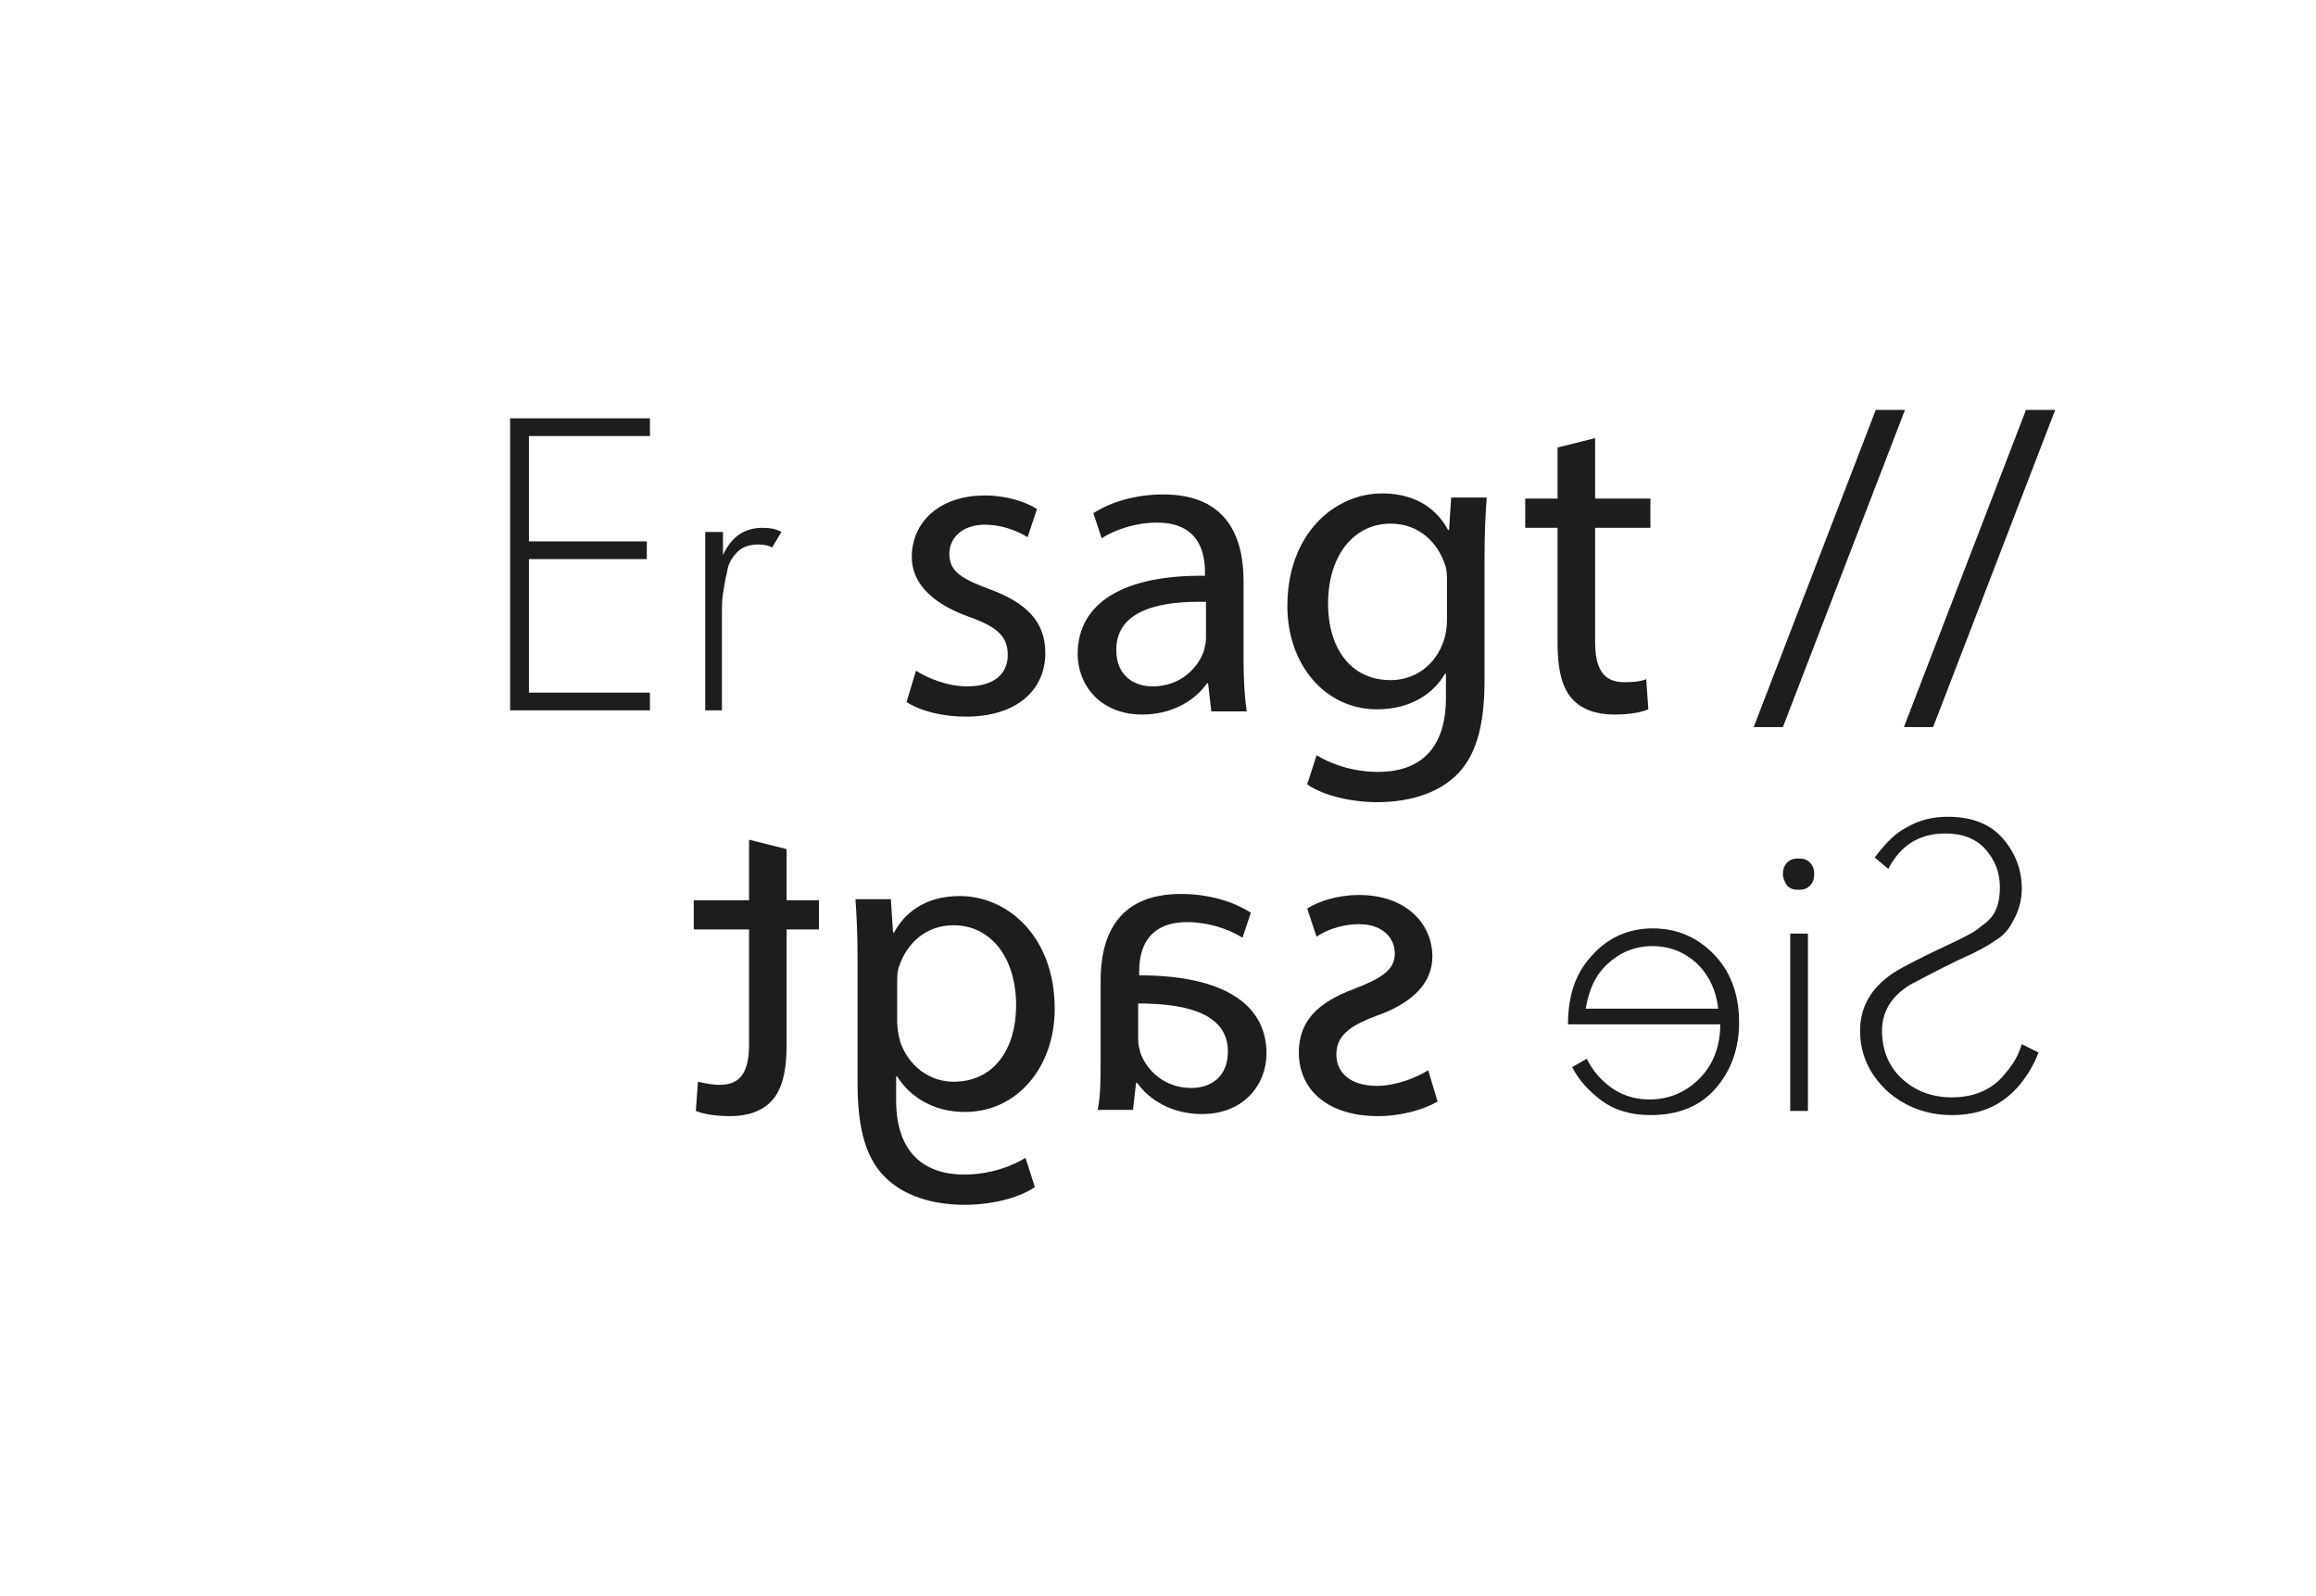 <svg xmlns="http://www.w3.org/2000/svg" xmlns:xlink="http://www.w3.org/1999/xlink" id="Ebene_1" x="0px" y="0px" viewBox="0 0 222 153" style="enable-background:new 0 0 222 153;" xml:space="preserve"><style type="text/css">	.st0{fill:#1D1D1B;}</style><g>	<g>		<path class="st0" d="M62.3,40.1v1.7H50.7v10.1h11.3v1.7H50.7v12.8h11.6v1.7H48.9V40.1H62.3z"></path>		<path class="st0" d="M67.6,68.1V51h1.7v2.2c0.8-1.7,2-2.6,3.8-2.6c0.7,0,1.3,0.1,1.8,0.4L74,52.5c-0.3-0.2-0.7-0.3-1.3-0.3   c-0.8,0-1.5,0.2-2,0.7c-0.5,0.5-0.9,1.1-1,1.9c-0.2,0.8-0.3,1.5-0.4,2.1c-0.1,0.6-0.1,1.2-0.1,2v9.2H67.6z"></path>		<path class="st0" d="M87.8,64.3c1.1,0.7,3,1.5,4.9,1.5c2.7,0,3.9-1.3,3.9-3c0-1.8-1-2.7-3.8-3.7c-3.6-1.3-5.4-3.3-5.4-5.7   c0-3.3,2.6-5.9,7-5.9c2.1,0,3.9,0.6,5,1.3l-0.9,2.7c-0.8-0.5-2.3-1.2-4.1-1.2c-2.2,0-3.4,1.3-3.4,2.8c0,1.7,1.2,2.4,3.9,3.4   c3.5,1.3,5.3,3.1,5.3,6.1c0,3.6-2.8,6.1-7.6,6.1c-2.2,0-4.3-0.5-5.7-1.4L87.8,64.3z"></path>		<path class="st0" d="M116.1,68.1l-0.3-2.6h-0.1c-1.1,1.6-3.3,3-6.2,3c-4.1,0-6.2-2.9-6.2-5.8c0-4.9,4.4-7.6,12.2-7.5v-0.4   c0-1.7-0.5-4.7-4.6-4.7c-1.9,0-3.9,0.6-5.3,1.5l-0.8-2.4c1.7-1.1,4.1-1.8,6.7-1.8c6.2,0,7.7,4.2,7.7,8.3v7.6   c0,1.8,0.1,3.5,0.3,4.9H116.1z M115.6,57.7c-4-0.1-8.6,0.6-8.6,4.6c0,2.4,1.6,3.5,3.5,3.5c2.6,0,4.3-1.7,4.9-3.4   c0.1-0.4,0.2-0.8,0.2-1.2V57.7z"></path>		<path class="st0" d="M142.5,47.8c-0.1,1.5-0.2,3.1-0.2,5.6v11.8c0,4.6-0.9,7.5-2.9,9.3c-2,1.8-4.8,2.4-7.4,2.4   c-2.4,0-5.1-0.6-6.7-1.7l0.9-2.8c1.3,0.8,3.4,1.6,5.9,1.6c3.8,0,6.5-2,6.5-7.1v-2.3h-0.1c-1.1,1.9-3.3,3.4-6.5,3.4   c-5,0-8.6-4.3-8.6-9.9c0-6.9,4.5-10.8,9.1-10.8c3.5,0,5.4,1.8,6.3,3.5h0.1l0.2-3.1H142.5z M138.7,55.8c0-0.6,0-1.2-0.2-1.7   c-0.7-2.1-2.5-3.9-5.2-3.9c-3.5,0-6,3-6,7.7c0,4,2,7.3,6,7.3c2.3,0,4.3-1.4,5.1-3.8c0.2-0.6,0.3-1.3,0.3-2V55.8z"></path>		<path class="st0" d="M152.9,42v5.8h5.3v2.8h-5.3v10.9c0,2.5,0.7,3.9,2.8,3.9c1,0,1.7-0.1,2.1-0.3L158,68c-0.7,0.3-1.8,0.5-3.3,0.5   c-1.7,0-3.1-0.5-4-1.5c-1-1.1-1.4-2.9-1.4-5.3V50.6h-3.1v-2.8h3.1v-4.9L152.9,42z"></path>		<path class="st0" d="M168.1,69.7l11.7-30.4h2.8l-11.7,30.4H168.1z"></path>		<path class="st0" d="M182.5,69.7l11.7-30.4h2.8l-11.7,30.4H182.5z"></path>	</g>	<g>		<path class="st0" d="M182.8,79.3c1.2-0.7,2.5-1,3.9-1c2.3,0,4.1,0.7,5.3,2.1c1.2,1.4,1.8,3,1.8,4.8c0,1.1-0.3,2.2-0.9,3.2   c-0.4,0.8-1,1.4-1.7,1.8c-0.7,0.5-1.8,1.1-3.4,1.8c-2.3,1.1-3.9,2-4.7,2.4c-1.8,1.1-2.7,2.6-2.7,4.4c0,1.8,0.6,3.4,1.9,4.6   c1.3,1.2,2.9,1.8,4.8,1.8c2.2,0,4-0.8,5.2-2.4c0.7-0.8,1.2-1.7,1.5-2.7l1.6,0.8c-0.4,1.1-1,2.1-1.8,3.1c-1.7,2-3.8,2.9-6.5,2.9   c-2.4,0-4.5-0.8-6.2-2.3c-1.7-1.6-2.6-3.5-2.6-5.8c0-2.2,1-4,3-5.4c0.7-0.5,2.6-1.5,5.6-2.9c0.9-0.4,1.6-0.8,2-1s0.9-0.6,1.4-1   c0.5-0.4,0.9-0.9,1.1-1.5c0.2-0.5,0.3-1.2,0.3-1.9c0-1.5-0.5-2.7-1.4-3.7c-0.9-1-2.2-1.5-3.8-1.5c-2.5,0-4.3,1.1-5.5,3.4l-1.3-1.1   C180.7,80.9,181.6,79.9,182.8,79.3z"></path>		<path class="st0" d="M170.9,83.8c0-0.4,0.1-0.8,0.4-1.1c0.3-0.3,0.6-0.4,1.1-0.4s0.8,0.1,1.1,0.4c0.3,0.3,0.4,0.7,0.4,1.1   s-0.1,0.8-0.4,1.1c-0.3,0.3-0.6,0.4-1.1,0.4s-0.8-0.1-1.1-0.4C171.1,84.6,170.9,84.2,170.9,83.8z M173.3,106.5h-1.7V89.5h1.7   V106.5z"></path>		<path class="st0" d="M152.6,91.6c1.5-1.7,3.5-2.6,5.8-2.6c2.3,0,4.2,0.8,5.8,2.4s2.5,3.8,2.5,6.6c0,2.6-0.8,4.7-2.3,6.4   c-1.5,1.7-3.6,2.5-6.2,2.5c-1.9,0-3.5-0.5-4.7-1.4c-1.2-0.9-2.2-2-2.8-3.2l1.4-0.8c0.6,1.2,1.4,2.1,2.4,2.8c1,0.7,2.2,1.1,3.6,1.1   c1.9,0,3.5-0.7,4.8-2c1.3-1.3,2-3.1,2-5.2h-14.6C150.3,95.5,151,93.3,152.6,91.6z M162.7,92.4c-1.2-1.1-2.6-1.7-4.3-1.7   c-1.7,0-3.1,0.6-4.3,1.7c-1.2,1.1-1.8,2.5-2.1,4.3h12.7C164.5,94.9,163.8,93.5,162.7,92.4z"></path>		<path class="st0" d="M137.8,105.6c-1.4,0.8-3.5,1.4-5.7,1.4c-4.8,0-7.6-2.5-7.6-6.1c0-3,1.8-4.8,5.3-6.1c2.6-1,3.9-1.8,3.9-3.4   c0-1.5-1.2-2.8-3.4-2.8c-1.9,0-3.4,0.7-4.1,1.2l-0.9-2.7c1.1-0.7,2.9-1.3,5-1.3c4.4,0,7,2.7,7,5.9c0,2.4-1.7,4.4-5.4,5.7   c-2.7,1-3.8,2-3.8,3.7c0,1.7,1.3,3,3.9,3c1.8,0,3.8-0.8,4.9-1.5L137.8,105.6z"></path>		<path class="st0" d="M105.2,106.5c0.3-1.4,0.3-3.1,0.3-4.9v-7.6c0-4.1,1.5-8.3,7.7-8.3c2.6,0,5,0.7,6.7,1.8l-0.8,2.4   c-1.4-0.9-3.4-1.5-5.3-1.5c-4.1,0-4.6,3-4.6,4.7v0.4c7.8,0,12.2,2.6,12.2,7.5c0,2.9-2.1,5.8-6.2,5.8c-2.9,0-5.1-1.4-6.2-3h-0.1   l-0.3,2.6H105.2z M109.1,99.7c0,0.4,0.1,0.8,0.2,1.2c0.6,1.7,2.3,3.4,4.9,3.4c1.9,0,3.5-1.1,3.5-3.5c0-3.9-4.6-4.6-8.6-4.6V99.7z"></path>		<path class="st0" d="M85.4,86.3l0.2,3.1h0.1c0.9-1.7,2.8-3.5,6.3-3.5c4.6,0,9.1,3.9,9.1,10.8c0,5.6-3.6,9.9-8.6,9.9   c-3.1,0-5.3-1.5-6.5-3.4h-0.1v2.3c0,5.1,2.8,7.1,6.5,7.1c2.5,0,4.6-0.8,5.9-1.6l0.9,2.8c-1.6,1.1-4.3,1.7-6.7,1.7   c-2.6,0-5.4-0.6-7.4-2.4c-2-1.8-2.9-4.6-2.9-9.3V91.8c0-2.5-0.1-4.1-0.2-5.6H85.4z M86,97.9c0,0.6,0.1,1.3,0.3,2   c0.8,2.3,2.8,3.8,5.1,3.8c4,0,6-3.3,6-7.3c0-4.7-2.5-7.7-6-7.7c-2.7,0-4.5,1.8-5.2,3.9c-0.2,0.5-0.2,1-0.2,1.7V97.9z"></path>		<path class="st0" d="M75.4,81.4v4.9h3.1v2.8h-3.1v11.1c0,2.4-0.4,4.2-1.4,5.3c-0.9,1-2.3,1.5-4,1.5c-1.4,0-2.6-0.2-3.3-0.5   l0.2-2.8c0.5,0.1,1.2,0.3,2.1,0.3c2.1,0,2.8-1.4,2.8-3.9V89.1h-5.3v-2.8h5.3v-5.8L75.4,81.4z"></path>	</g></g></svg>